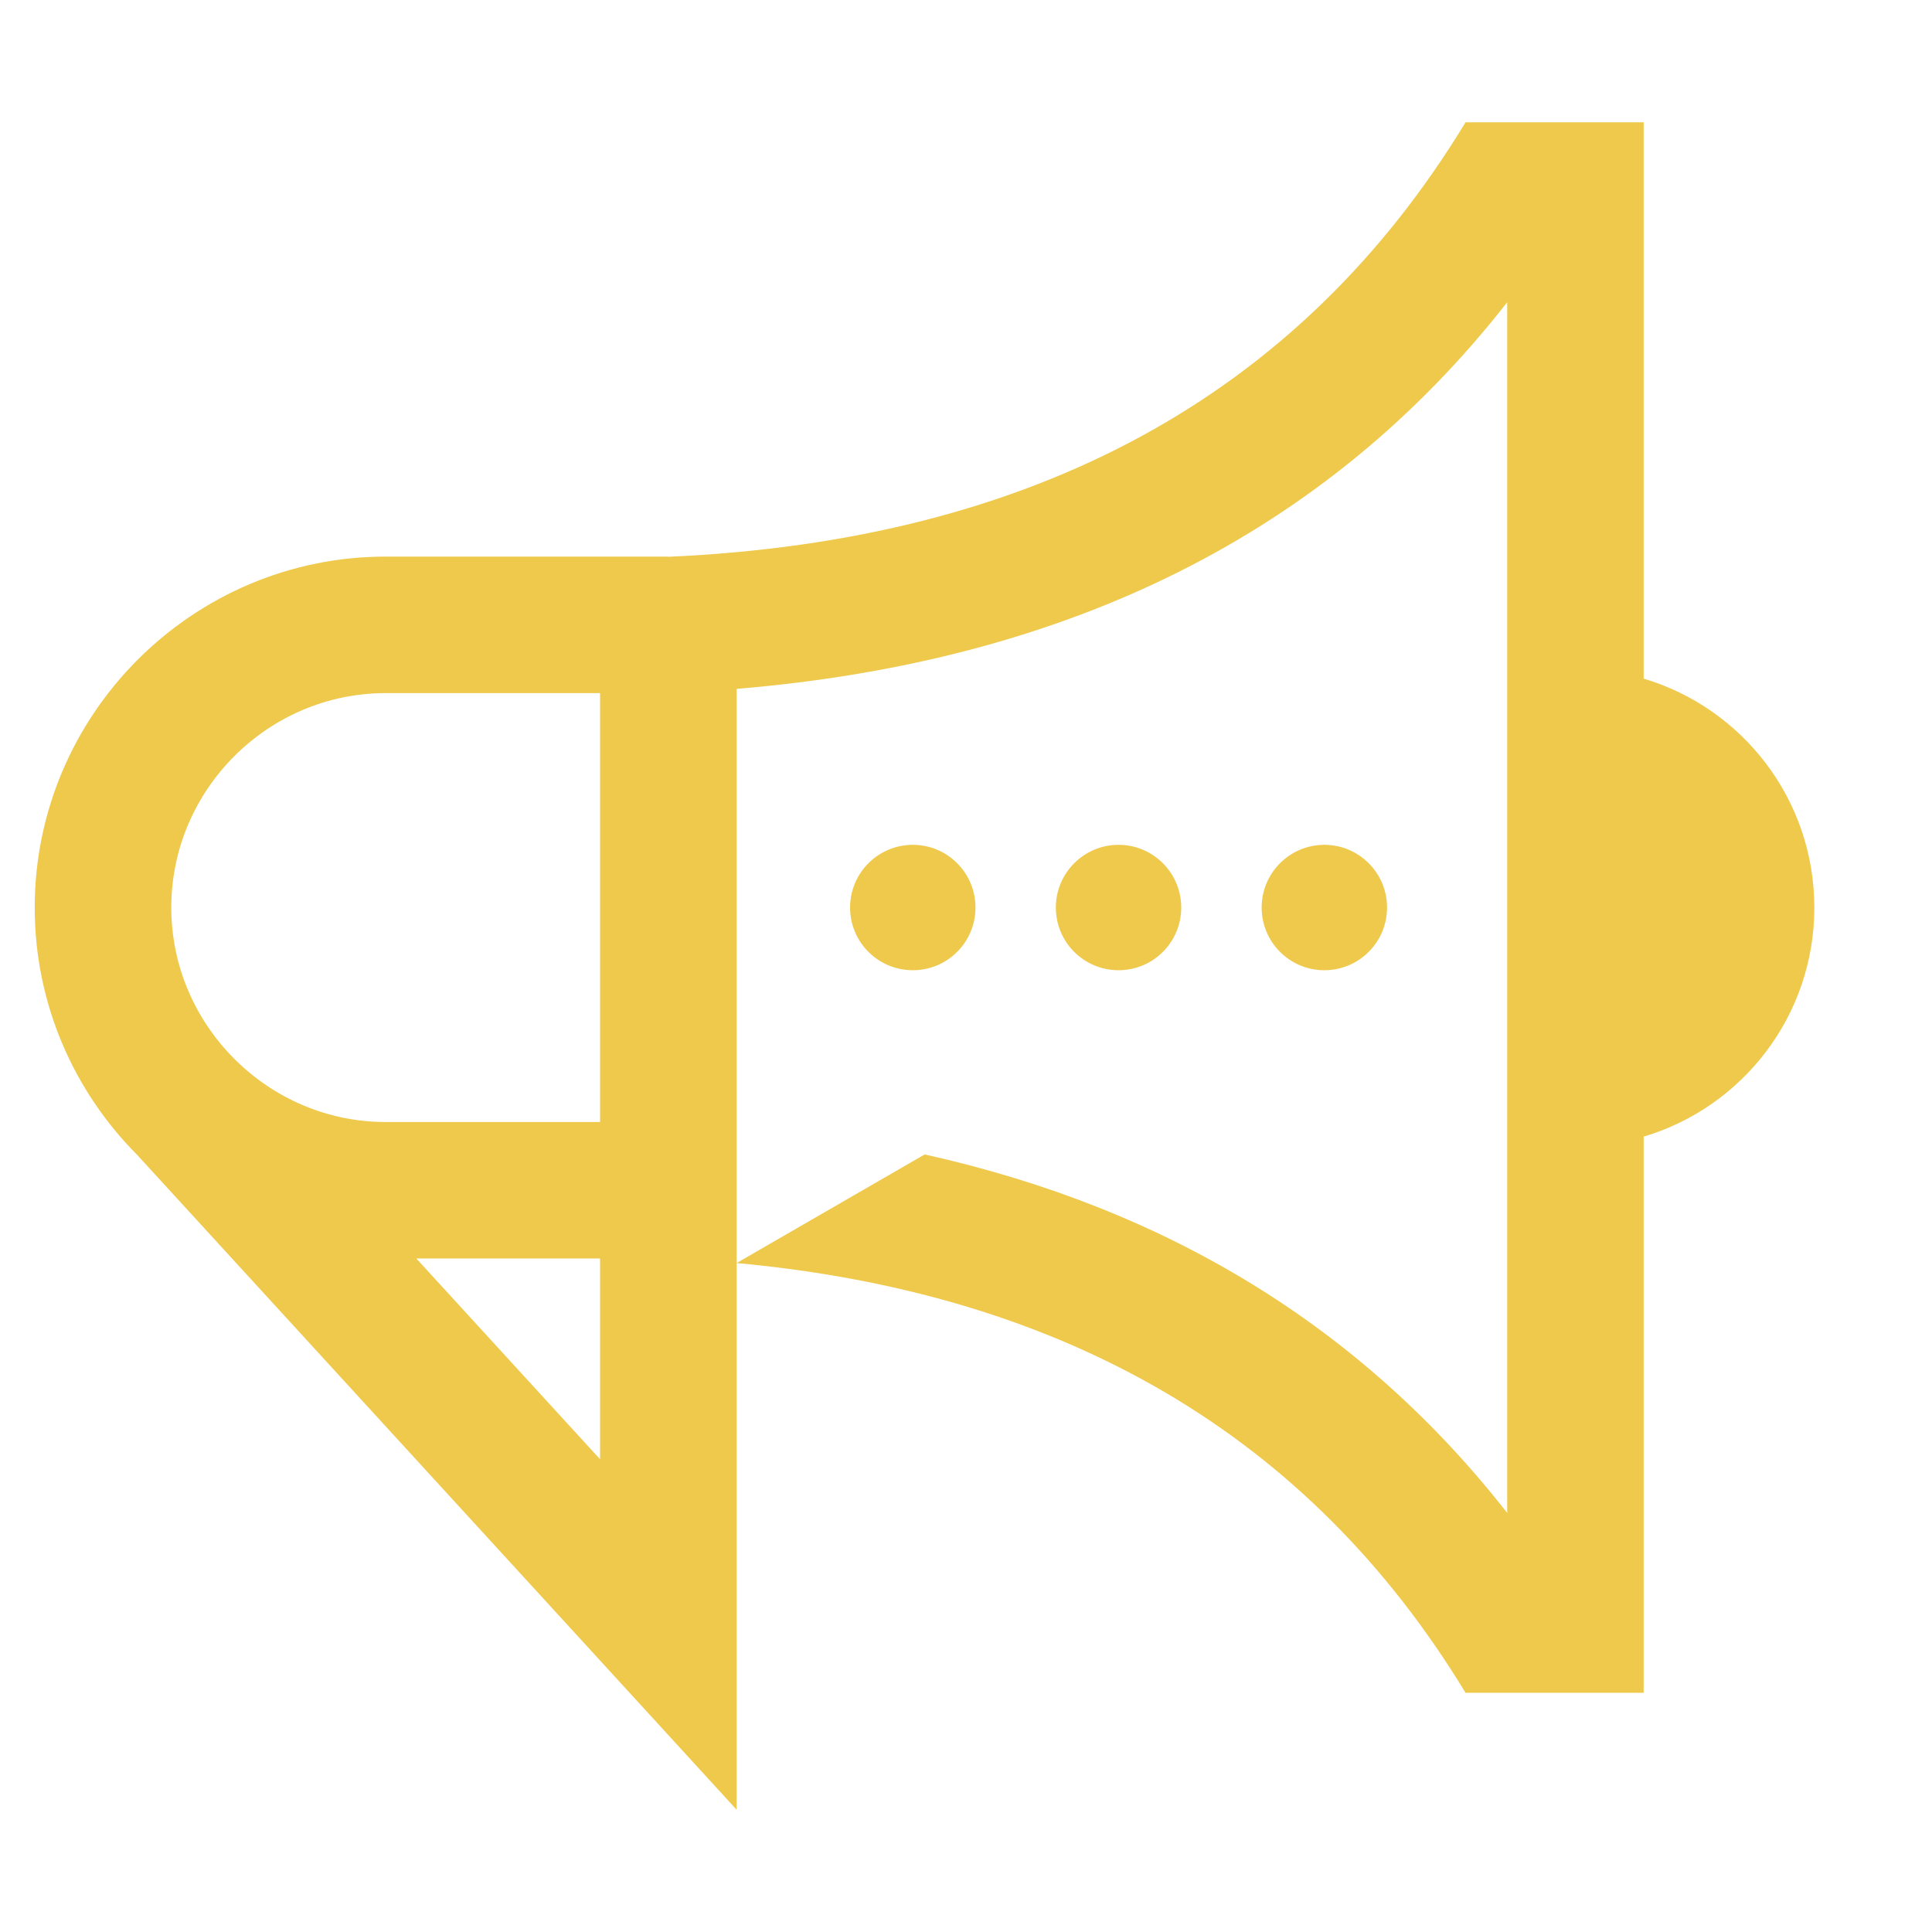 <?xml version="1.0" encoding="utf-8"?>
<!-- Generator: Adobe Illustrator 16.0.0, SVG Export Plug-In . SVG Version: 6.00 Build 0)  -->
<!DOCTYPE svg PUBLIC "-//W3C//DTD SVG 1.1//EN" "http://www.w3.org/Graphics/SVG/1.1/DTD/svg11.dtd">
<svg version="1.1" id="Calque_1" xmlns:x="http://ns.adobe.com/Extensibility/1.0/" xmlns:i="http://ns.adobe.com/AdobeIllustrator/10.0/" xmlns:graph="http://ns.adobe.com/Graphs/1.0/"
	 xmlns="http://www.w3.org/2000/svg" xmlns:xlink="http://www.w3.org/1999/xlink" x="0px" y="0px" width="32px" height="32px"
	 viewBox="0 0 32 32" enable-background="new 0 0 32 32" xml:space="preserve">
<path fill-rule="evenodd" clip-rule="evenodd" fill="#EFC94B" d="M9.939,20.844H6.895l3.044,3.326V20.844z M9.939,11.48H6.388
	c-0.977,0-1.863,0.401-2.507,1.044c-0.644,0.645-1.044,1.532-1.044,2.507s0.4,1.862,1.044,2.507
	c0.645,0.645,1.531,1.046,2.507,1.046h3.551V11.48z M19.565,15.032c0-0.573-0.465-1.039-1.038-1.039
	c-0.574,0-1.039,0.466-1.039,1.039c0,0.574,0.465,1.038,1.039,1.038C19.101,16.07,19.565,15.605,19.565,15.032z M22.974,15.032
	c0-0.573-0.465-1.039-1.039-1.039c-0.573,0-1.038,0.466-1.038,1.039c0,0.574,0.465,1.038,1.038,1.038
	C22.509,16.07,22.974,15.605,22.974,15.032z M16.157,15.032c0-0.573-0.464-1.039-1.037-1.039c-0.575,0-1.04,0.466-1.04,1.039
	c0,0.574,0.464,1.038,1.04,1.038C15.693,16.07,16.157,15.605,16.157,15.032z M24.964,5.006c-2.98,3.811-7.234,5.944-12.763,6.404
	v7.246v2.264c5.473,0.504,9.497,2.877,12.073,7.118h2.95v-9.212c1.635-0.486,2.827-2,2.827-3.793c0-1.792-1.192-3.307-2.827-3.793
	V2.026h-2.95c-2.751,4.529-7.151,6.928-13.204,7.196V9.219H6.388c-1.6,0-3.054,0.654-4.107,1.707
	c-1.052,1.053-1.706,2.507-1.706,4.106c0,1.596,0.65,3.047,1.7,4.1l7.965,8.7l1.961,2.143v-2.903v-6.152l3.115-1.799
	c4.038,0.899,7.254,2.879,9.648,5.938V15.032V5.006z"/>
</svg>

